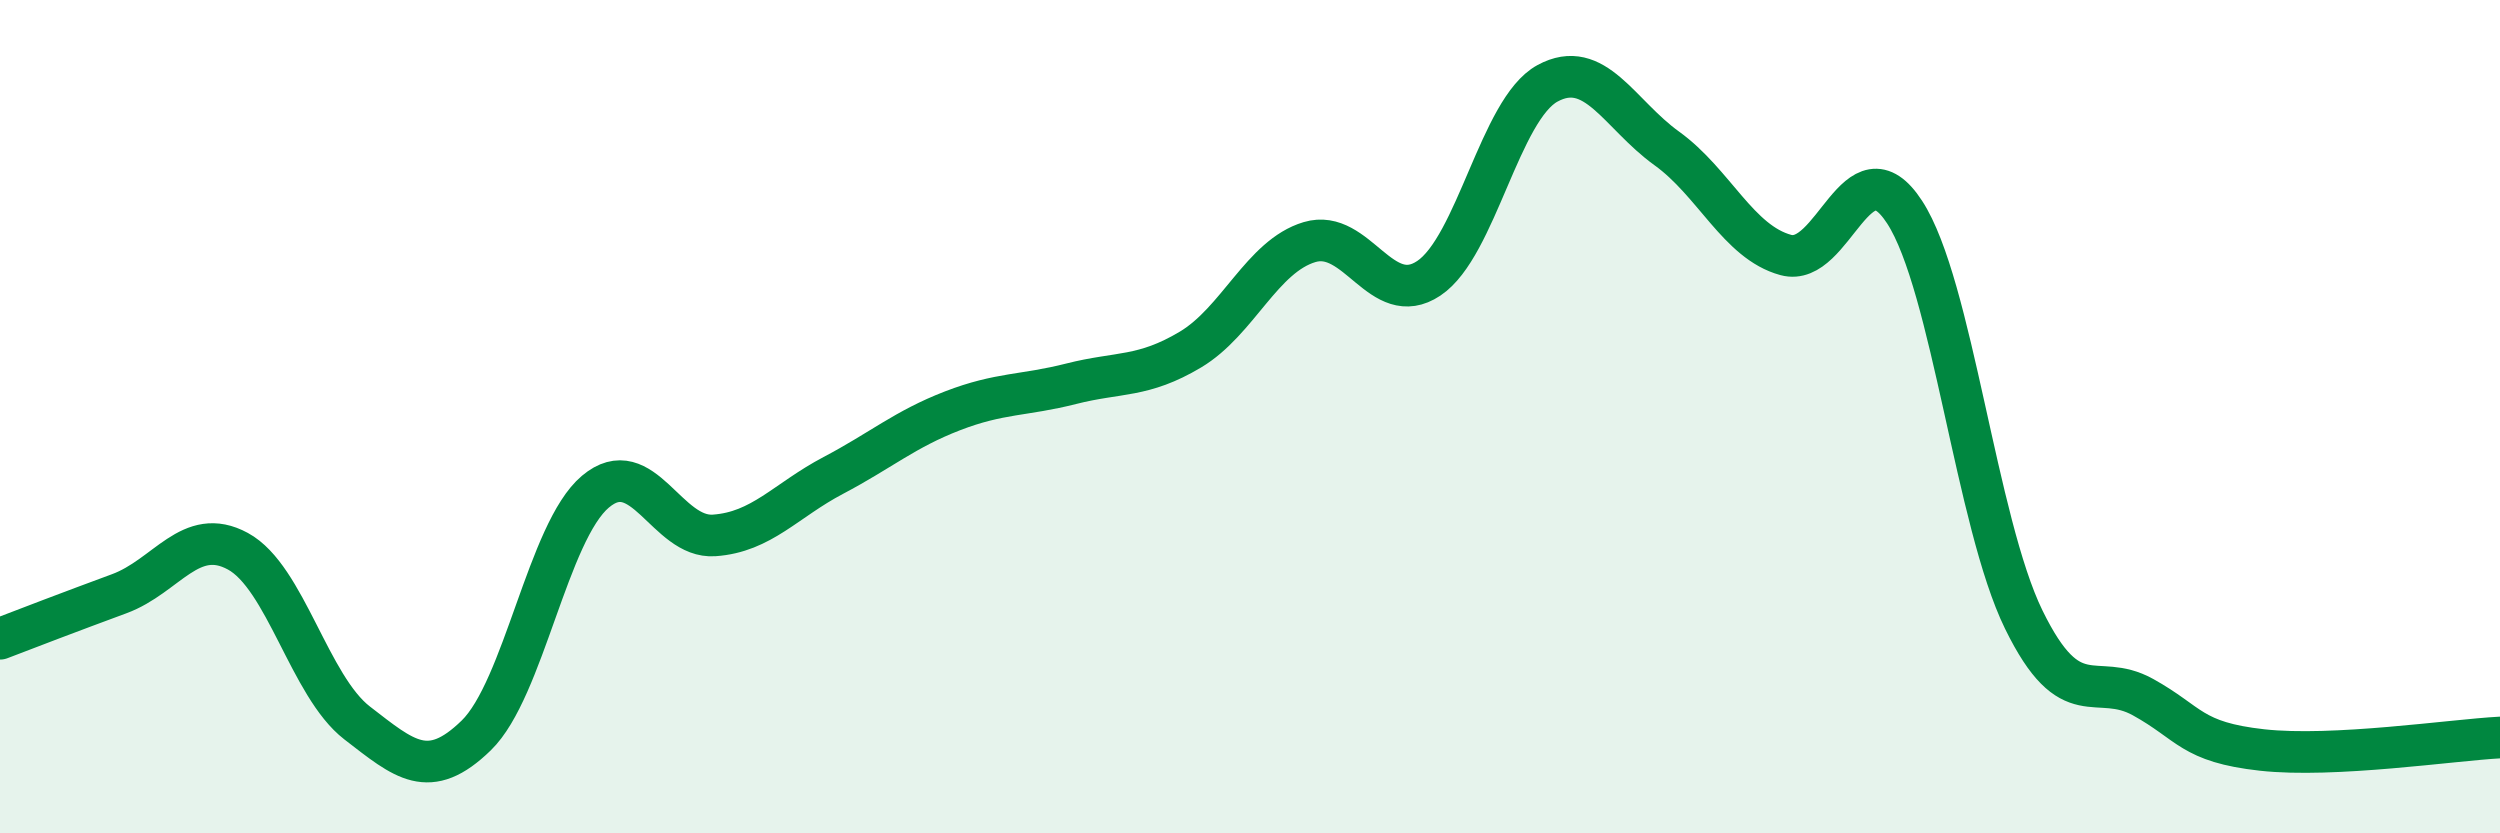 
    <svg width="60" height="20" viewBox="0 0 60 20" xmlns="http://www.w3.org/2000/svg">
      <path
        d="M 0,15.33 C 0.57,15.11 1.72,14.67 2.86,14.25 C 4,13.83 4.57,12.61 5.71,13.23 C 6.85,13.85 7.43,16.47 8.57,17.35 C 9.71,18.23 10.29,18.76 11.43,17.65 C 12.57,16.54 13.15,12.76 14.29,11.8 C 15.43,10.84 16,12.93 17.14,12.85 C 18.28,12.77 18.86,12.01 20,11.41 C 21.14,10.81 21.72,10.3 22.86,9.86 C 24,9.42 24.57,9.5 25.71,9.21 C 26.85,8.92 27.43,9.07 28.57,8.39 C 29.71,7.71 30.29,6.15 31.43,5.81 C 32.57,5.47 33.15,7.44 34.29,6.68 C 35.43,5.92 36,2.62 37.14,2 C 38.28,1.38 38.86,2.74 40,3.56 C 41.14,4.38 41.72,5.81 42.86,6.12 C 44,6.43 44.57,3.34 45.71,5.09 C 46.85,6.84 47.43,12.54 48.57,14.87 C 49.71,17.2 50.29,16.1 51.43,16.73 C 52.57,17.36 52.58,17.81 54.29,18 C 56,18.19 58.86,17.76 60,17.7L60 20L0 20Z"
        fill="#008740"
        opacity="0.1"
        stroke-linecap="round"
        stroke-linejoin="round"
      />
      <path
        d="M 0,15.33 C 0.57,15.11 1.72,14.67 2.86,14.25 C 4,13.83 4.57,12.61 5.71,13.23 C 6.85,13.85 7.43,16.47 8.57,17.35 C 9.71,18.23 10.29,18.76 11.43,17.65 C 12.57,16.54 13.15,12.76 14.29,11.8 C 15.43,10.84 16,12.93 17.14,12.85 C 18.28,12.77 18.86,12.01 20,11.41 C 21.14,10.81 21.72,10.3 22.86,9.86 C 24,9.42 24.57,9.5 25.71,9.21 C 26.85,8.92 27.43,9.07 28.57,8.39 C 29.71,7.71 30.29,6.15 31.43,5.81 C 32.57,5.47 33.15,7.44 34.29,6.68 C 35.43,5.92 36,2.62 37.14,2 C 38.28,1.38 38.86,2.74 40,3.56 C 41.14,4.38 41.72,5.81 42.86,6.12 C 44,6.43 44.57,3.34 45.71,5.09 C 46.85,6.84 47.43,12.54 48.57,14.87 C 49.71,17.2 50.29,16.1 51.43,16.73 C 52.57,17.36 52.58,17.81 54.29,18 C 56,18.19 58.86,17.76 60,17.7"
        stroke="#008740"
        stroke-width="1"
        fill="none"
        stroke-linecap="round"
        stroke-linejoin="round"
      />
    </svg>
  